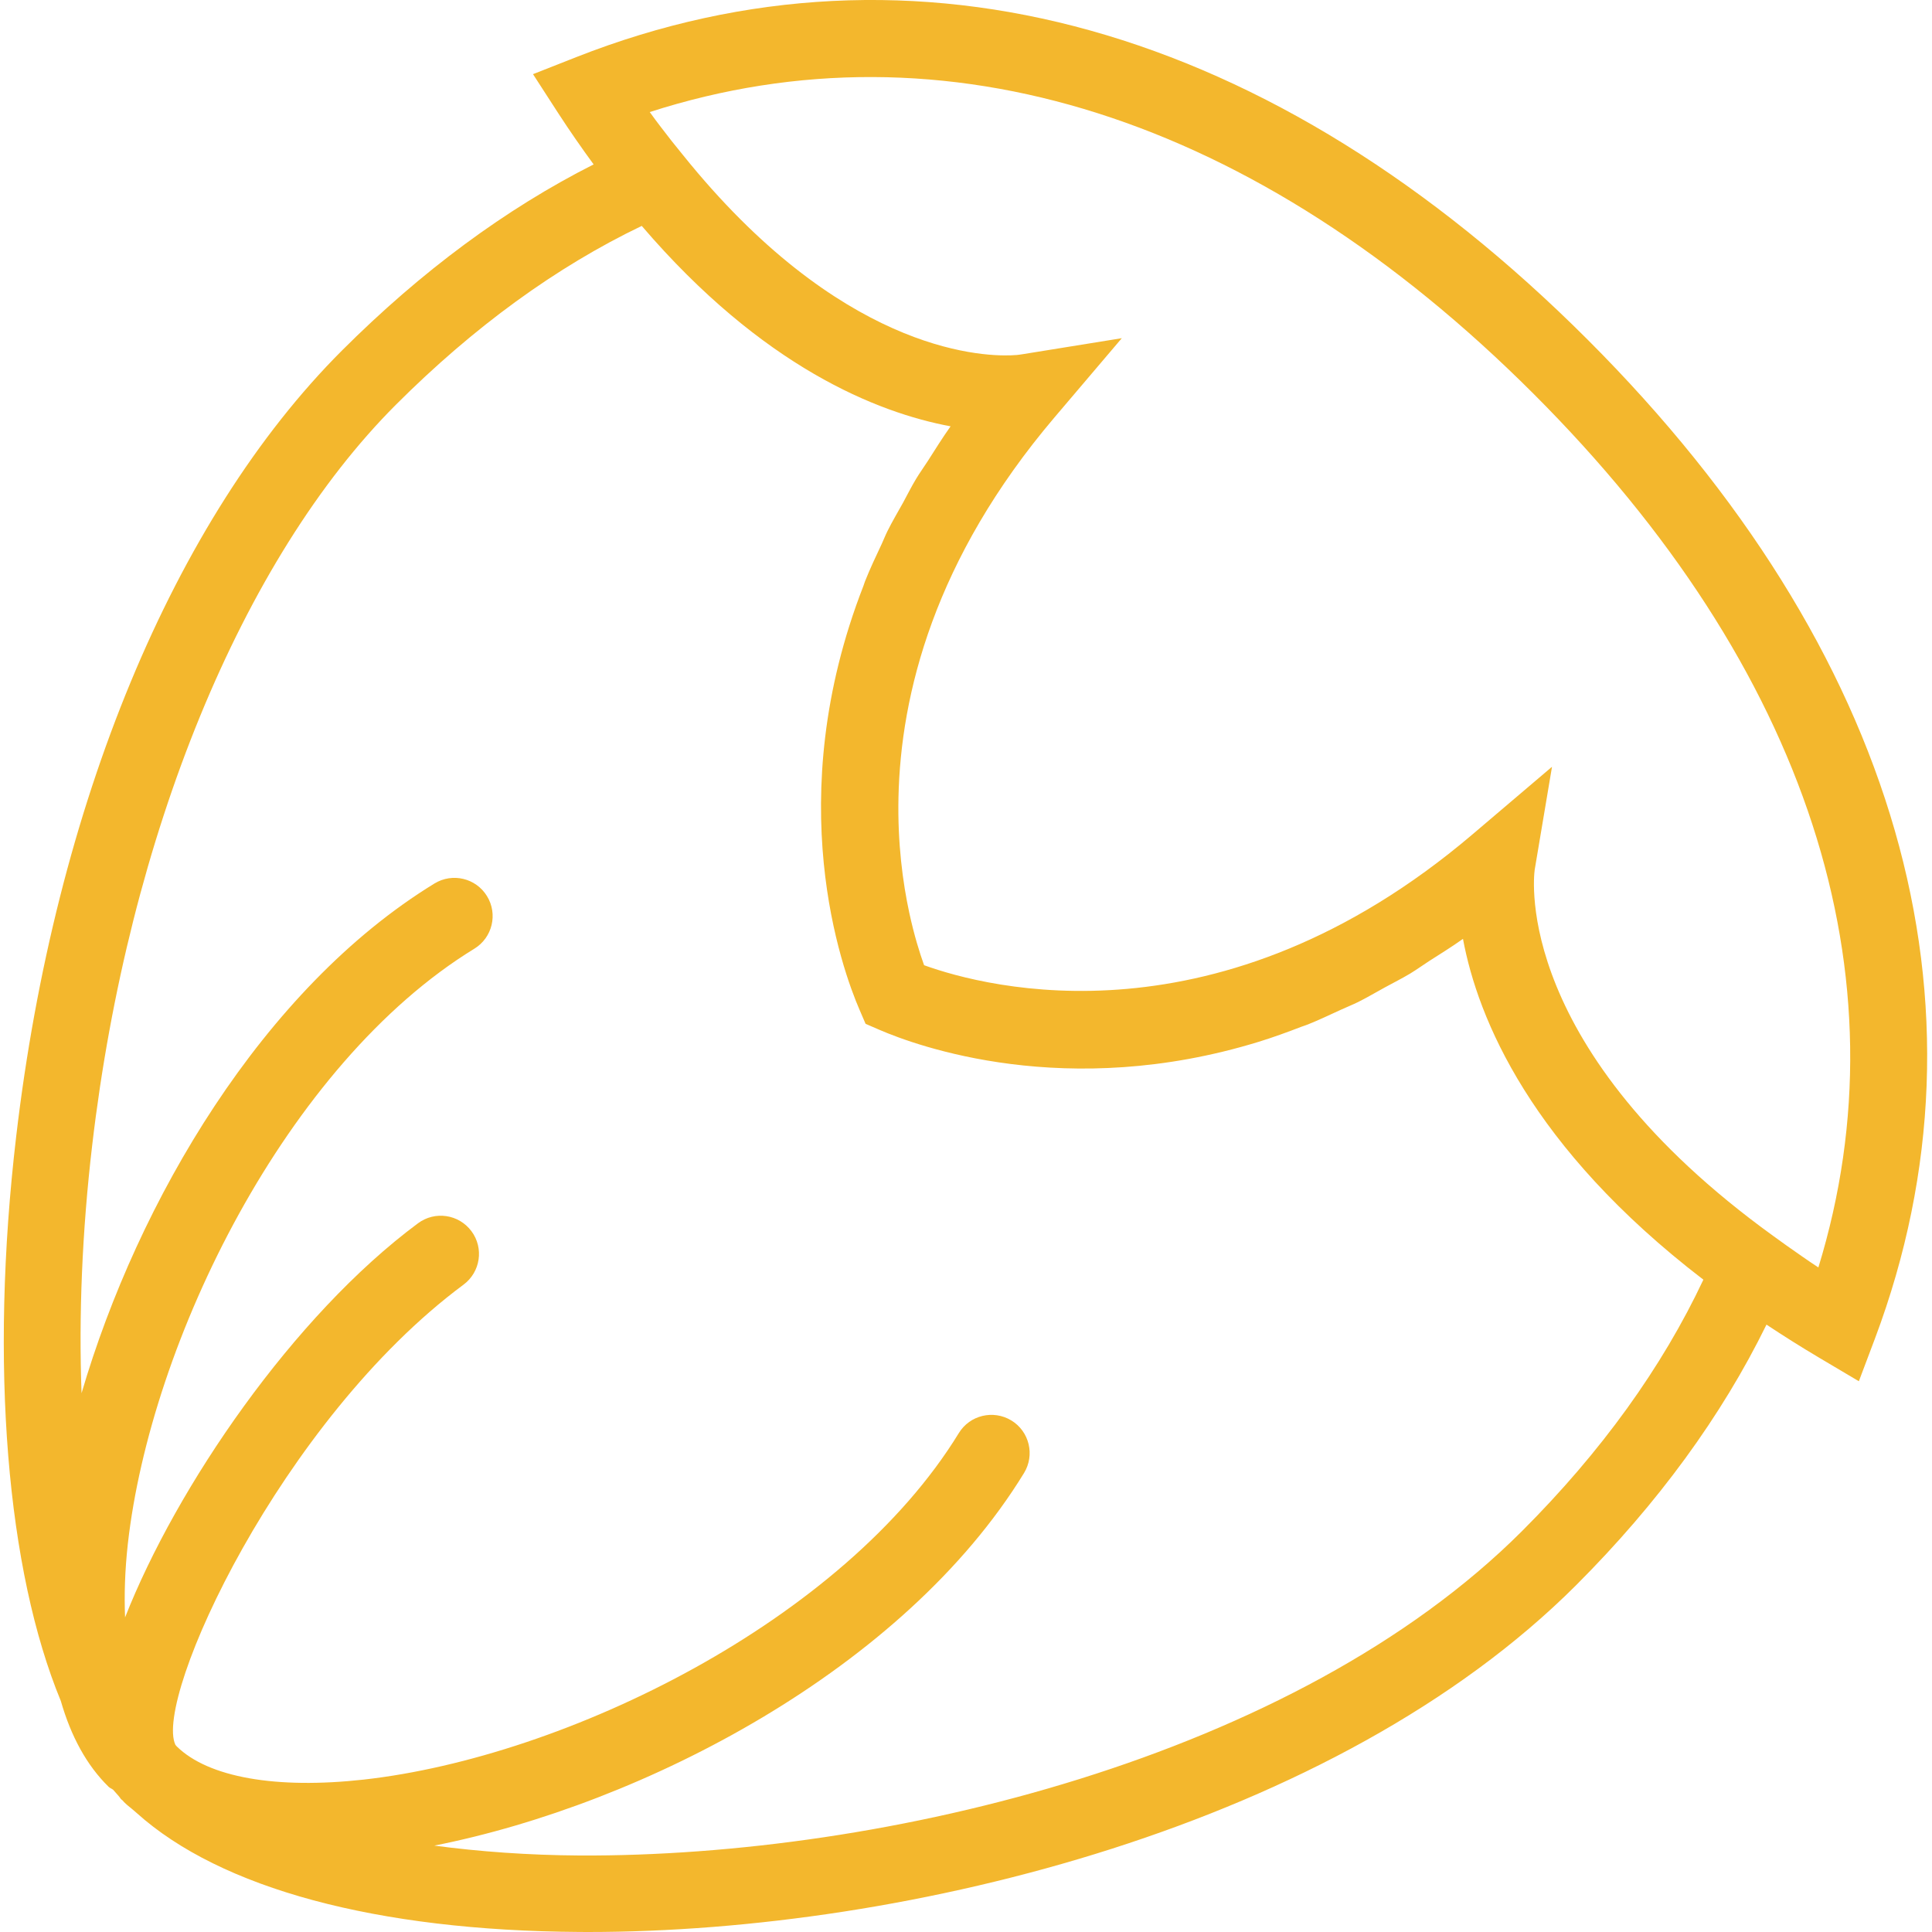 <?xml version="1.0" encoding="UTF-8"?> <svg xmlns="http://www.w3.org/2000/svg" width="42" height="42" viewBox="0 0 42 42" fill="none"><g clip-path="url(#clip0)"><path d="M34.514 7.384C27.67 0.541 19.866 -1.644 12.532 1.24L11.587 1.612L12.139 2.466C12.395 2.86 12.649 3.224 12.905 3.574C10.996 4.539 9.159 5.896 7.431 7.623C3.777 11.277 1.198 17.502 0.352 24.703C-0.233 29.686 0.153 34.146 1.322 36.977C1.542 37.743 1.884 38.377 2.362 38.844C2.391 38.872 2.428 38.883 2.459 38.907C2.499 38.953 2.538 38.999 2.579 39.043C2.589 39.054 2.597 39.066 2.606 39.077C2.614 39.085 2.616 39.096 2.624 39.104C2.628 39.108 2.633 39.112 2.638 39.116C2.641 39.119 2.641 39.121 2.644 39.124C2.646 39.126 2.65 39.127 2.652 39.129C2.656 39.133 2.661 39.137 2.666 39.141C2.677 39.152 2.687 39.166 2.698 39.177C2.767 39.249 2.857 39.31 2.931 39.378C2.947 39.39 2.96 39.404 2.975 39.416C4.797 41.051 8.176 41.971 12.59 41.999C12.655 42 12.72 42 12.785 42C19.756 42 29.045 39.679 34.266 34.458C36.043 32.681 37.43 30.78 38.402 28.796C38.769 29.039 39.151 29.281 39.558 29.522L40.41 30.027L40.76 29.099C43.484 21.847 41.267 14.135 34.514 7.384V7.384ZM33.09 33.282C28.158 38.214 19.22 40.369 12.6 40.337C11.475 40.33 10.421 40.252 9.441 40.122C13.997 39.219 19.652 36.283 22.261 32.023C22.501 31.631 22.378 31.119 21.987 30.88C21.593 30.641 21.083 30.764 20.844 31.154C18.34 35.242 12.299 38.196 7.906 38.687C5.999 38.898 4.531 38.638 3.846 37.969C3.834 37.958 3.824 37.943 3.813 37.931C3.337 36.916 6.105 30.874 10.077 27.927C10.445 27.653 10.523 27.133 10.249 26.765C9.975 26.396 9.455 26.319 9.087 26.593C6.371 28.608 3.836 32.324 2.719 35.161C2.699 34.672 2.715 34.14 2.779 33.562C3.272 29.169 6.225 23.127 10.312 20.624C10.704 20.384 10.827 19.872 10.587 19.481C10.347 19.089 9.836 18.967 9.444 19.207C5.713 21.492 2.997 26.113 1.773 30.287C1.711 28.609 1.783 26.78 2.004 24.898C2.793 18.162 5.262 12.143 8.606 8.799C10.299 7.106 12.095 5.801 13.951 4.911C16.578 7.978 19.069 8.97 20.665 9.268C20.485 9.521 20.331 9.77 20.171 10.02C20.087 10.152 19.99 10.284 19.912 10.415C19.808 10.588 19.725 10.757 19.631 10.929C19.517 11.134 19.394 11.341 19.294 11.543C19.247 11.637 19.213 11.727 19.17 11.82C19.04 12.096 18.91 12.371 18.803 12.642C18.791 12.673 18.783 12.703 18.771 12.735C16.959 17.379 18.308 21.082 18.687 21.955L18.817 22.257L19.119 22.388C19.93 22.738 23.181 23.933 27.363 22.648C27.364 22.648 27.365 22.647 27.366 22.647C27.668 22.554 27.977 22.442 28.288 22.322C28.336 22.303 28.383 22.291 28.431 22.271C28.667 22.177 28.909 22.061 29.15 21.951C29.277 21.892 29.402 21.844 29.531 21.78C29.72 21.686 29.913 21.57 30.105 21.466C30.29 21.364 30.472 21.275 30.658 21.163C30.792 21.082 30.93 20.982 31.066 20.894C31.311 20.737 31.556 20.587 31.804 20.41C32.127 22.147 33.28 24.942 37.03 27.819C36.134 29.724 34.812 31.56 33.09 33.282V33.282ZM39.53 27.553C39.283 27.393 39.065 27.234 38.837 27.076L38.547 26.867C32.927 22.806 33.335 19.109 33.363 18.907L33.739 16.671L33.724 16.682L32.003 18.145C26.517 22.805 21.462 21.478 20.089 20.983C19.996 20.725 19.874 20.338 19.767 19.843C19.625 19.183 19.511 18.331 19.532 17.338C19.579 15.104 20.305 12.155 22.927 9.07L24.387 7.352L22.232 7.7L22.165 7.71C22.154 7.712 22.13 7.715 22.096 7.718C22.085 7.719 22.068 7.719 22.054 7.72C22.035 7.722 22.013 7.723 21.988 7.724C21.251 7.753 18.236 7.586 14.843 3.365L14.605 3.07C14.445 2.863 14.286 2.662 14.125 2.436C20.52 0.376 27.301 2.524 33.338 8.561C39.299 14.519 41.473 21.225 39.53 27.553V27.553Z" fill="#F3B72D"></path></g><defs><clipPath id="clip0"><rect width="42" height="42" fill="white"></rect></clipPath></defs></svg> 